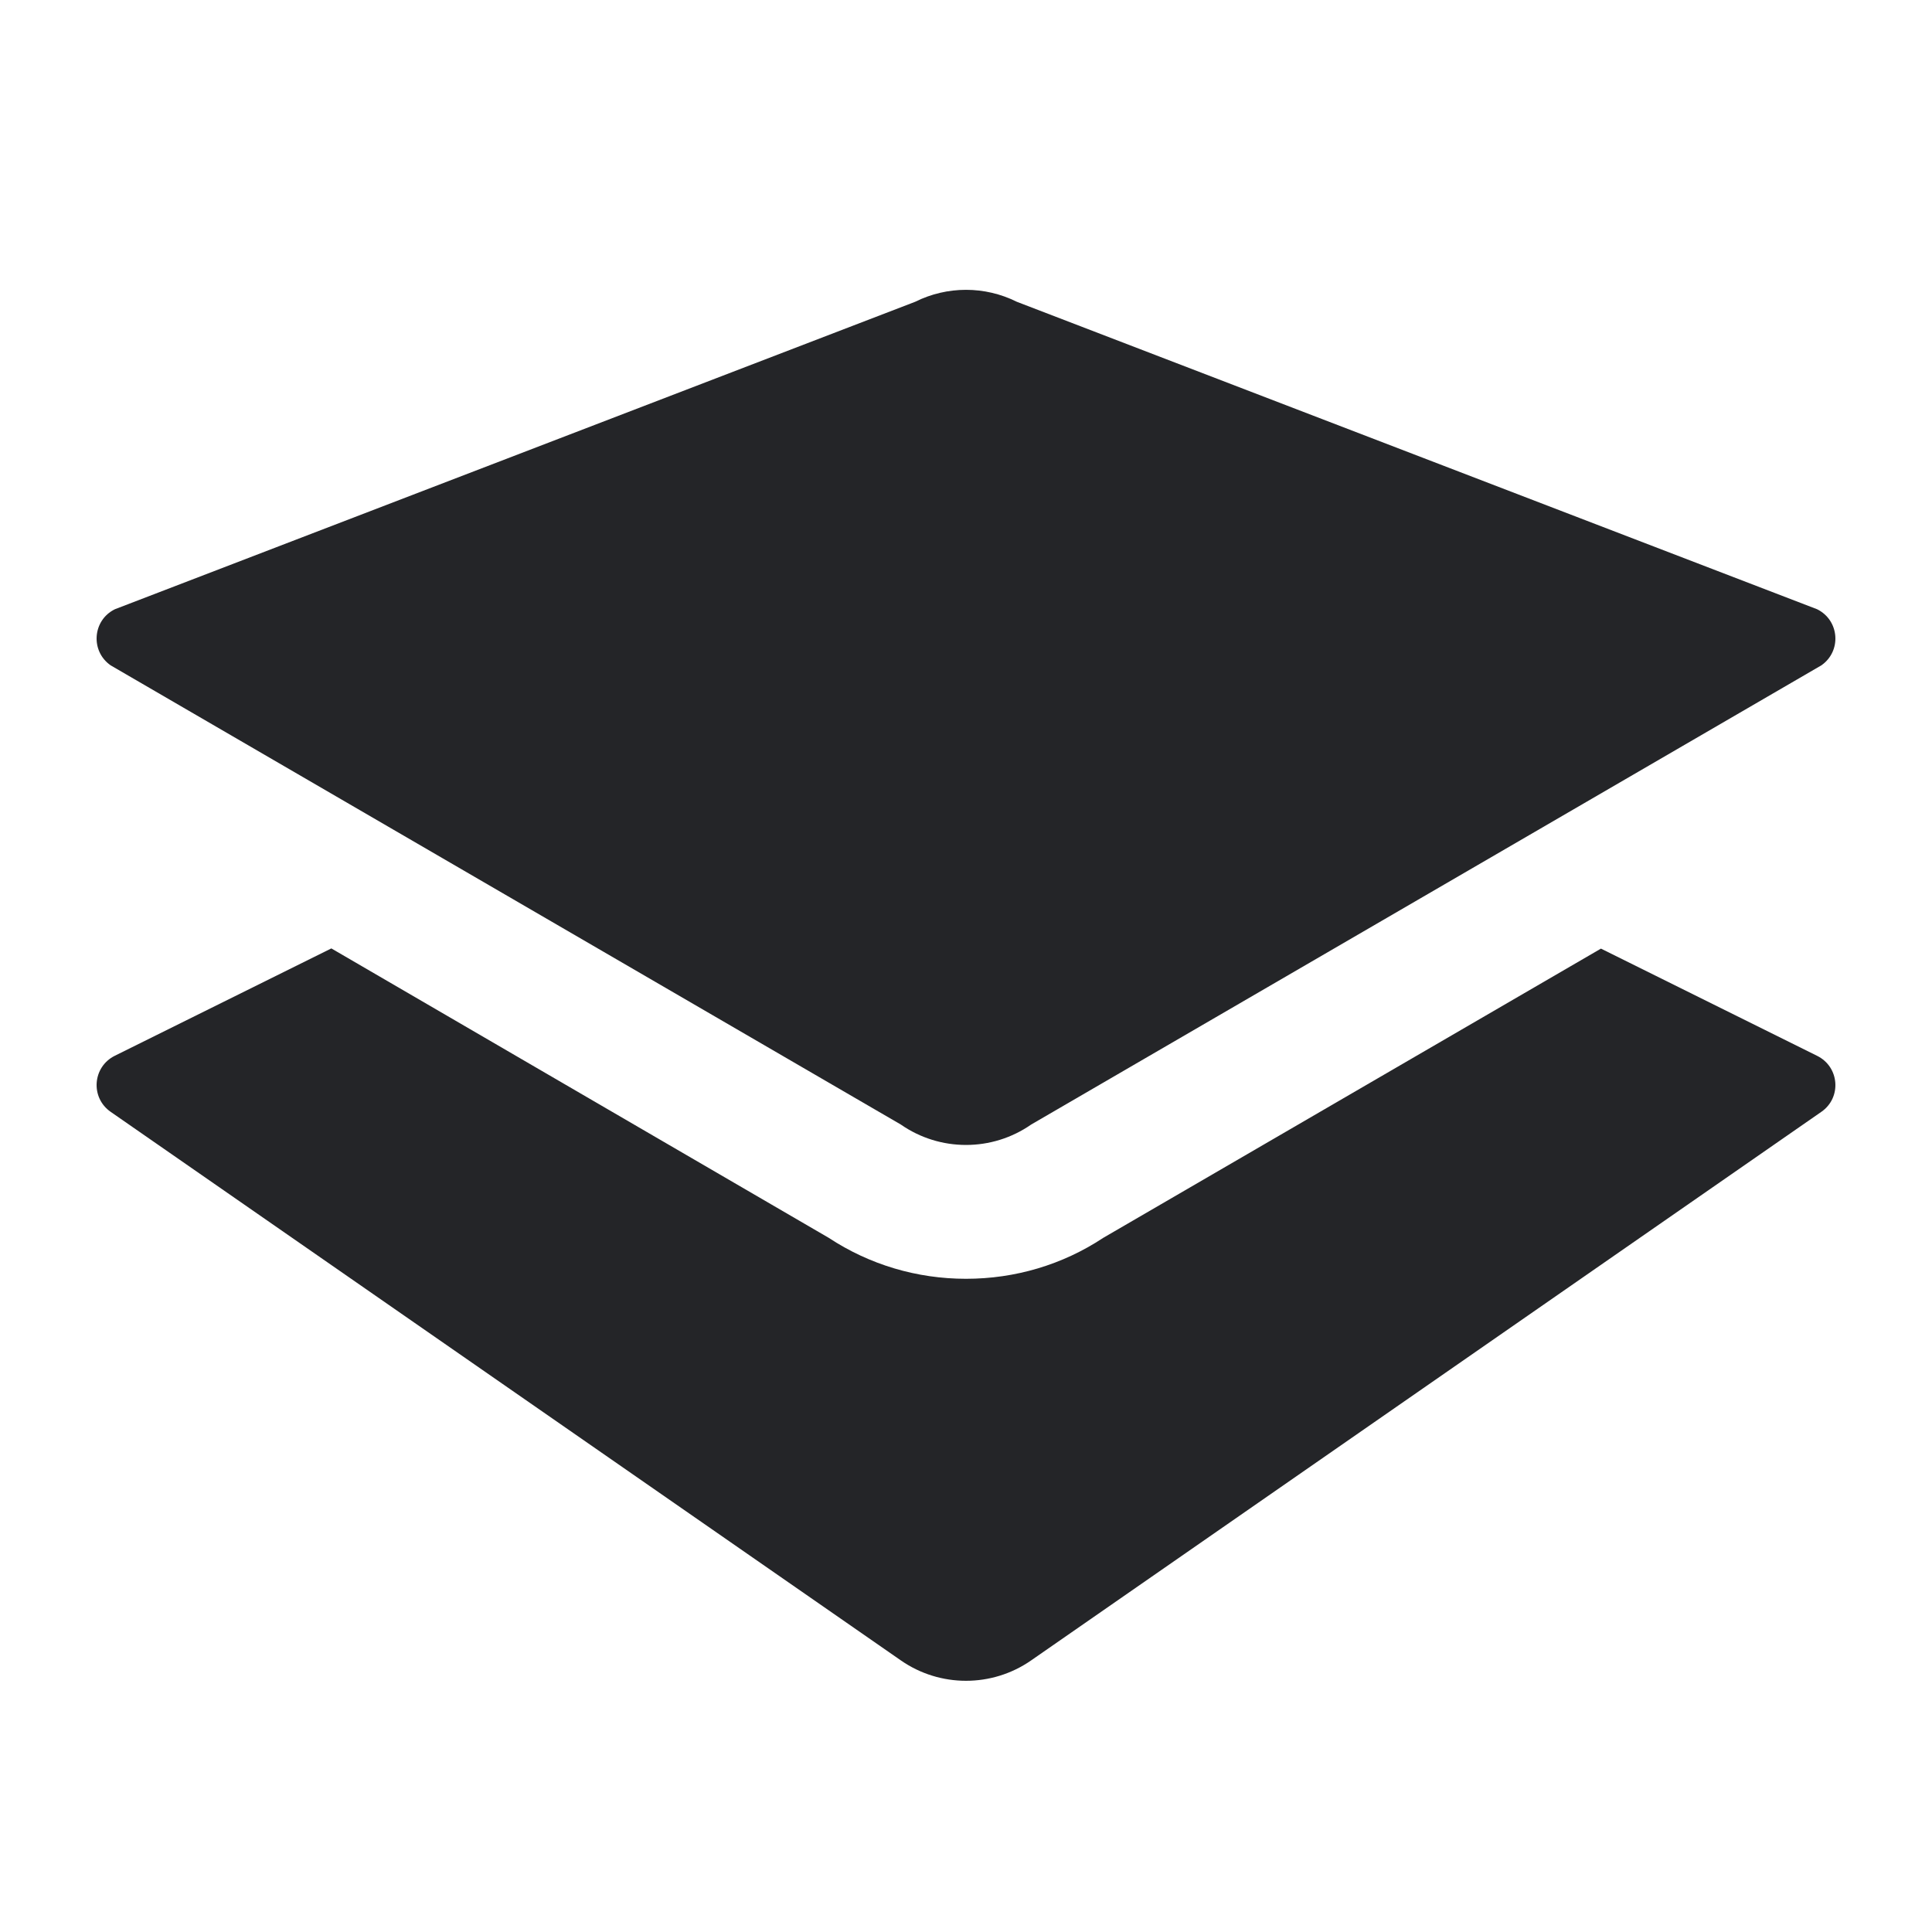 <?xml version="1.0" encoding="UTF-8" standalone="no"?>
<svg width="20px" height="20px" viewBox="0 0 20 20" version="1.1" xmlns="http://www.w3.org/2000/svg" xmlns:xlink="http://www.w3.org/1999/xlink">
    <!-- Generator: Sketch 39.1 (31720) - http://www.bohemiancoding.com/sketch -->
    <title>HUD_basemap_icon</title>
    <desc>Created with Sketch.</desc>
    <defs></defs>
    <g id="Symbols" stroke="none" stroke-width="1" fill="none" fill-rule="evenodd">
        <g id="HUD_basemap_icon" fill="#242528">
            <path d="M9.325,11.641 C9.73,11.923 10.27,11.923 10.675,11.641 L18.854,6.888 C19.066,6.741 19.043,6.422 18.811,6.307 L10.526,3.124 C10.195,2.959 9.805,2.959 9.474,3.124 L1.189,6.307 C0.957,6.421 0.934,6.741 1.146,6.888 L9.325,11.641 L9.325,11.641 Z M18.811,10.93 L16.573,9.82 L11.421,12.814 C10.999,13.093 10.508,13.238 10,13.238 C9.492,13.238 9.001,13.092 8.579,12.814 L3.43,9.818 L1.189,10.929 C0.957,11.044 0.934,11.363 1.146,11.51 L9.325,17.188 C9.73,17.47 10.27,17.47 10.675,17.188 L18.854,11.51 C19.066,11.364 19.043,11.045 18.811,10.93 L18.811,10.93 Z" id="icon"></path>
        </g>
    </g>
</svg>